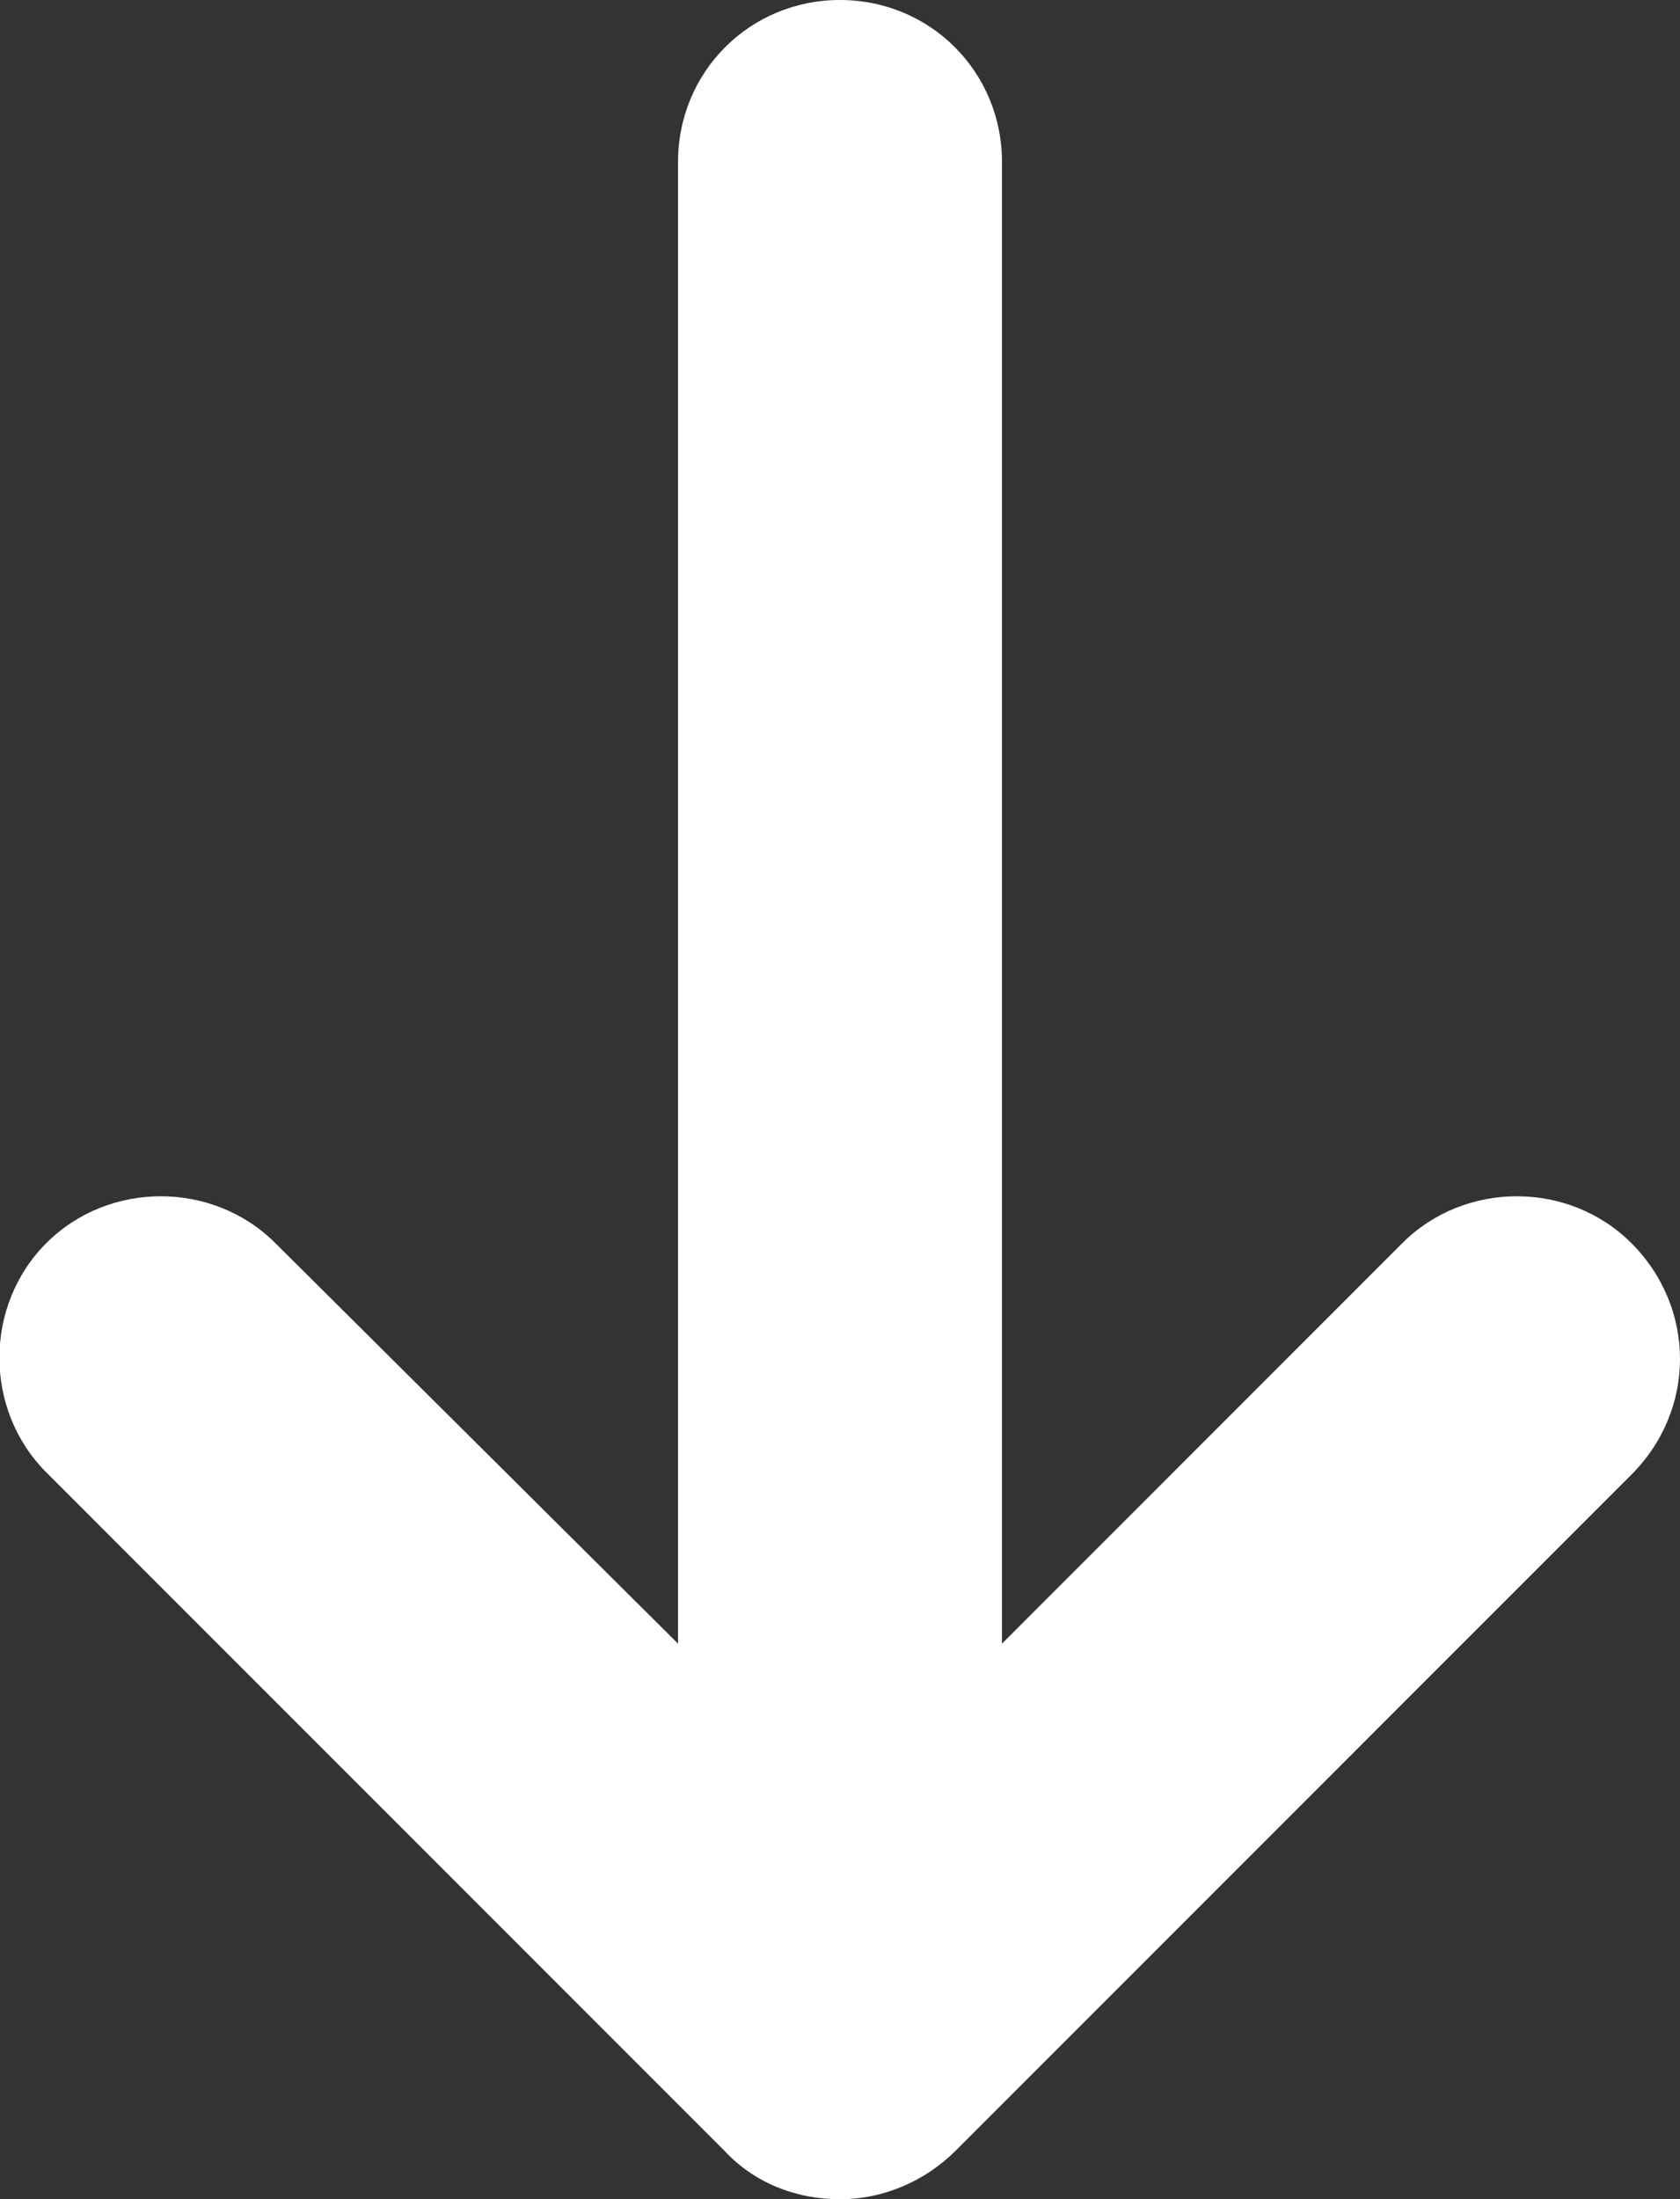 <?xml version="1.0" encoding="utf-8"?>
<!-- Generator: Adobe Illustrator 19.0.0, SVG Export Plug-In . SVG Version: 6.00 Build 0)  -->
<svg version="1.1" id="Livello_1" xmlns="http://www.w3.org/2000/svg" xmlns:xlink="http://www.w3.org/1999/xlink" x="0px" y="0px"
	 viewBox="-164.3 181.2 72.6 95" style="enable-background:new -164.3 181.2 72.6 95;" xml:space="preserve">
<rect x="-164.3" y="181.2" width="72.6" height="95" fill="#333333" stroke="none"/>
<style type="text/css">
	.st0{fill:#FFFFFF;}
</style>
<path class="st0" d="M-128,276.2c1.9,0,3.7-0.8,5-2.1l29.2-29.2c1.4-1.4,2.1-3.2,2.1-5s-0.7-3.6-2.1-5c-2.7-2.7-7.2-2.7-9.9,0
	l-17.3,17.3v-64c0-3.9-3.1-7-7-7s-7,3.1-7,7v64l-17.4-17.3c-2.7-2.7-7.2-2.7-9.9,0c-2.7,2.7-2.7,7.2,0,9.9l29.3,29.3
	C-131.7,275.5-129.9,276.2-128,276.2z"/>
</svg>
